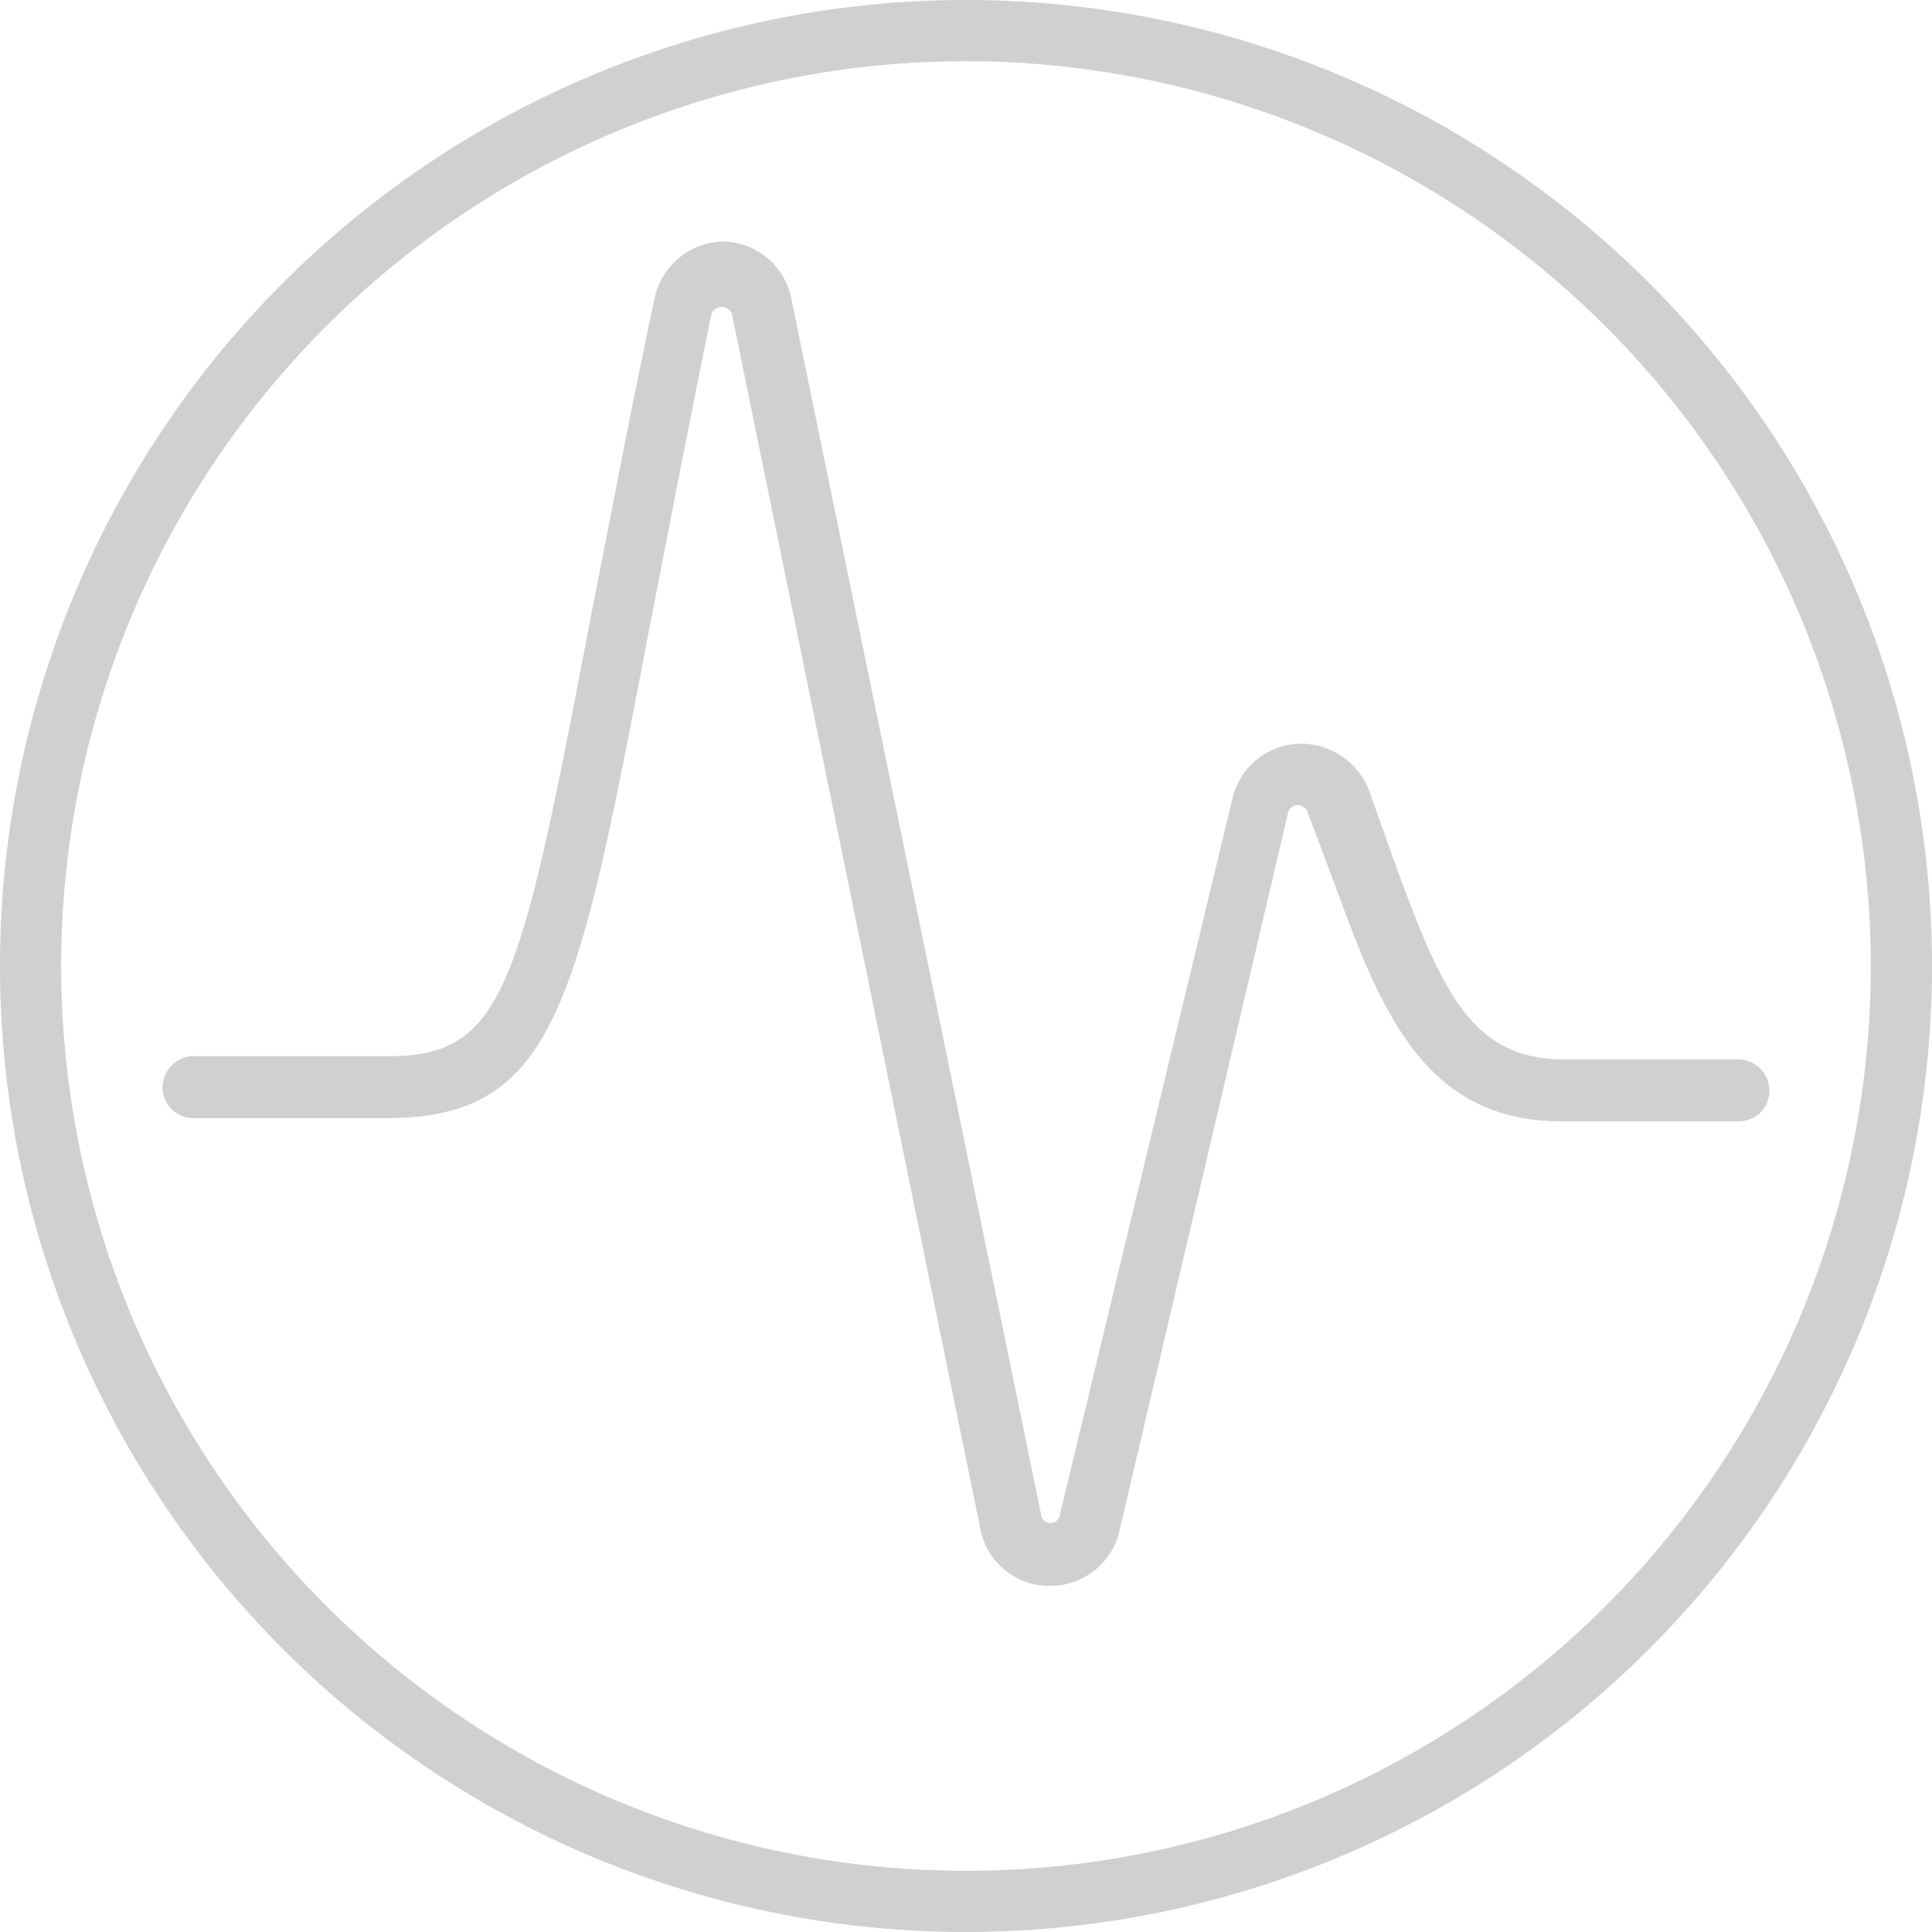 <svg xmlns="http://www.w3.org/2000/svg" viewBox="0 0 24 24"><defs><style>.cls-1{fill:#cfd0d1;}</style></defs><title>Asset 5</title><g id="Layer_2" data-name="Layer 2"><g id="Layer_1-2" data-name="Layer 1"><path id="Status_icon" data-name="Status icon" class="cls-1" d="M12,24A12,12,0,1,1,24,12,12,12,0,0,1,12,24ZM12,.76A11.24,11.24,0,1,0,23.24,12,11.25,11.25,0,0,0,12,.76ZM13.91,19,16,10.1a.13.13,0,0,1,.11-.1.14.14,0,0,1,.13.08l.32.85c.56,1.53,1.09,3,2.83,3H21.6a.38.38,0,0,0,.38-.38.39.39,0,0,0-.38-.39H19.43c-1.15,0-1.52-.84-2.11-2.46L17,9.8a.91.91,0,0,0-.89-.56.88.88,0,0,0-.8.68L13.17,18.8a.12.12,0,0,1-.24,0L9.83,3.71A.88.88,0,0,0,9,3a.89.89,0,0,0-.87.71c-.33,1.56-.58,2.89-.8,4-.87,4.56-1.07,5.41-2.5,5.41H2.4a.39.39,0,0,0-.38.39.38.38,0,0,0,.38.38H4.8c2.1,0,2.37-1.4,3.25-6,.22-1.12.47-2.44.79-4a.14.14,0,0,1,.25,0L12.18,19a.87.87,0,0,0,.85.7h0A.88.88,0,0,0,13.91,19Z"/></g></g></svg>